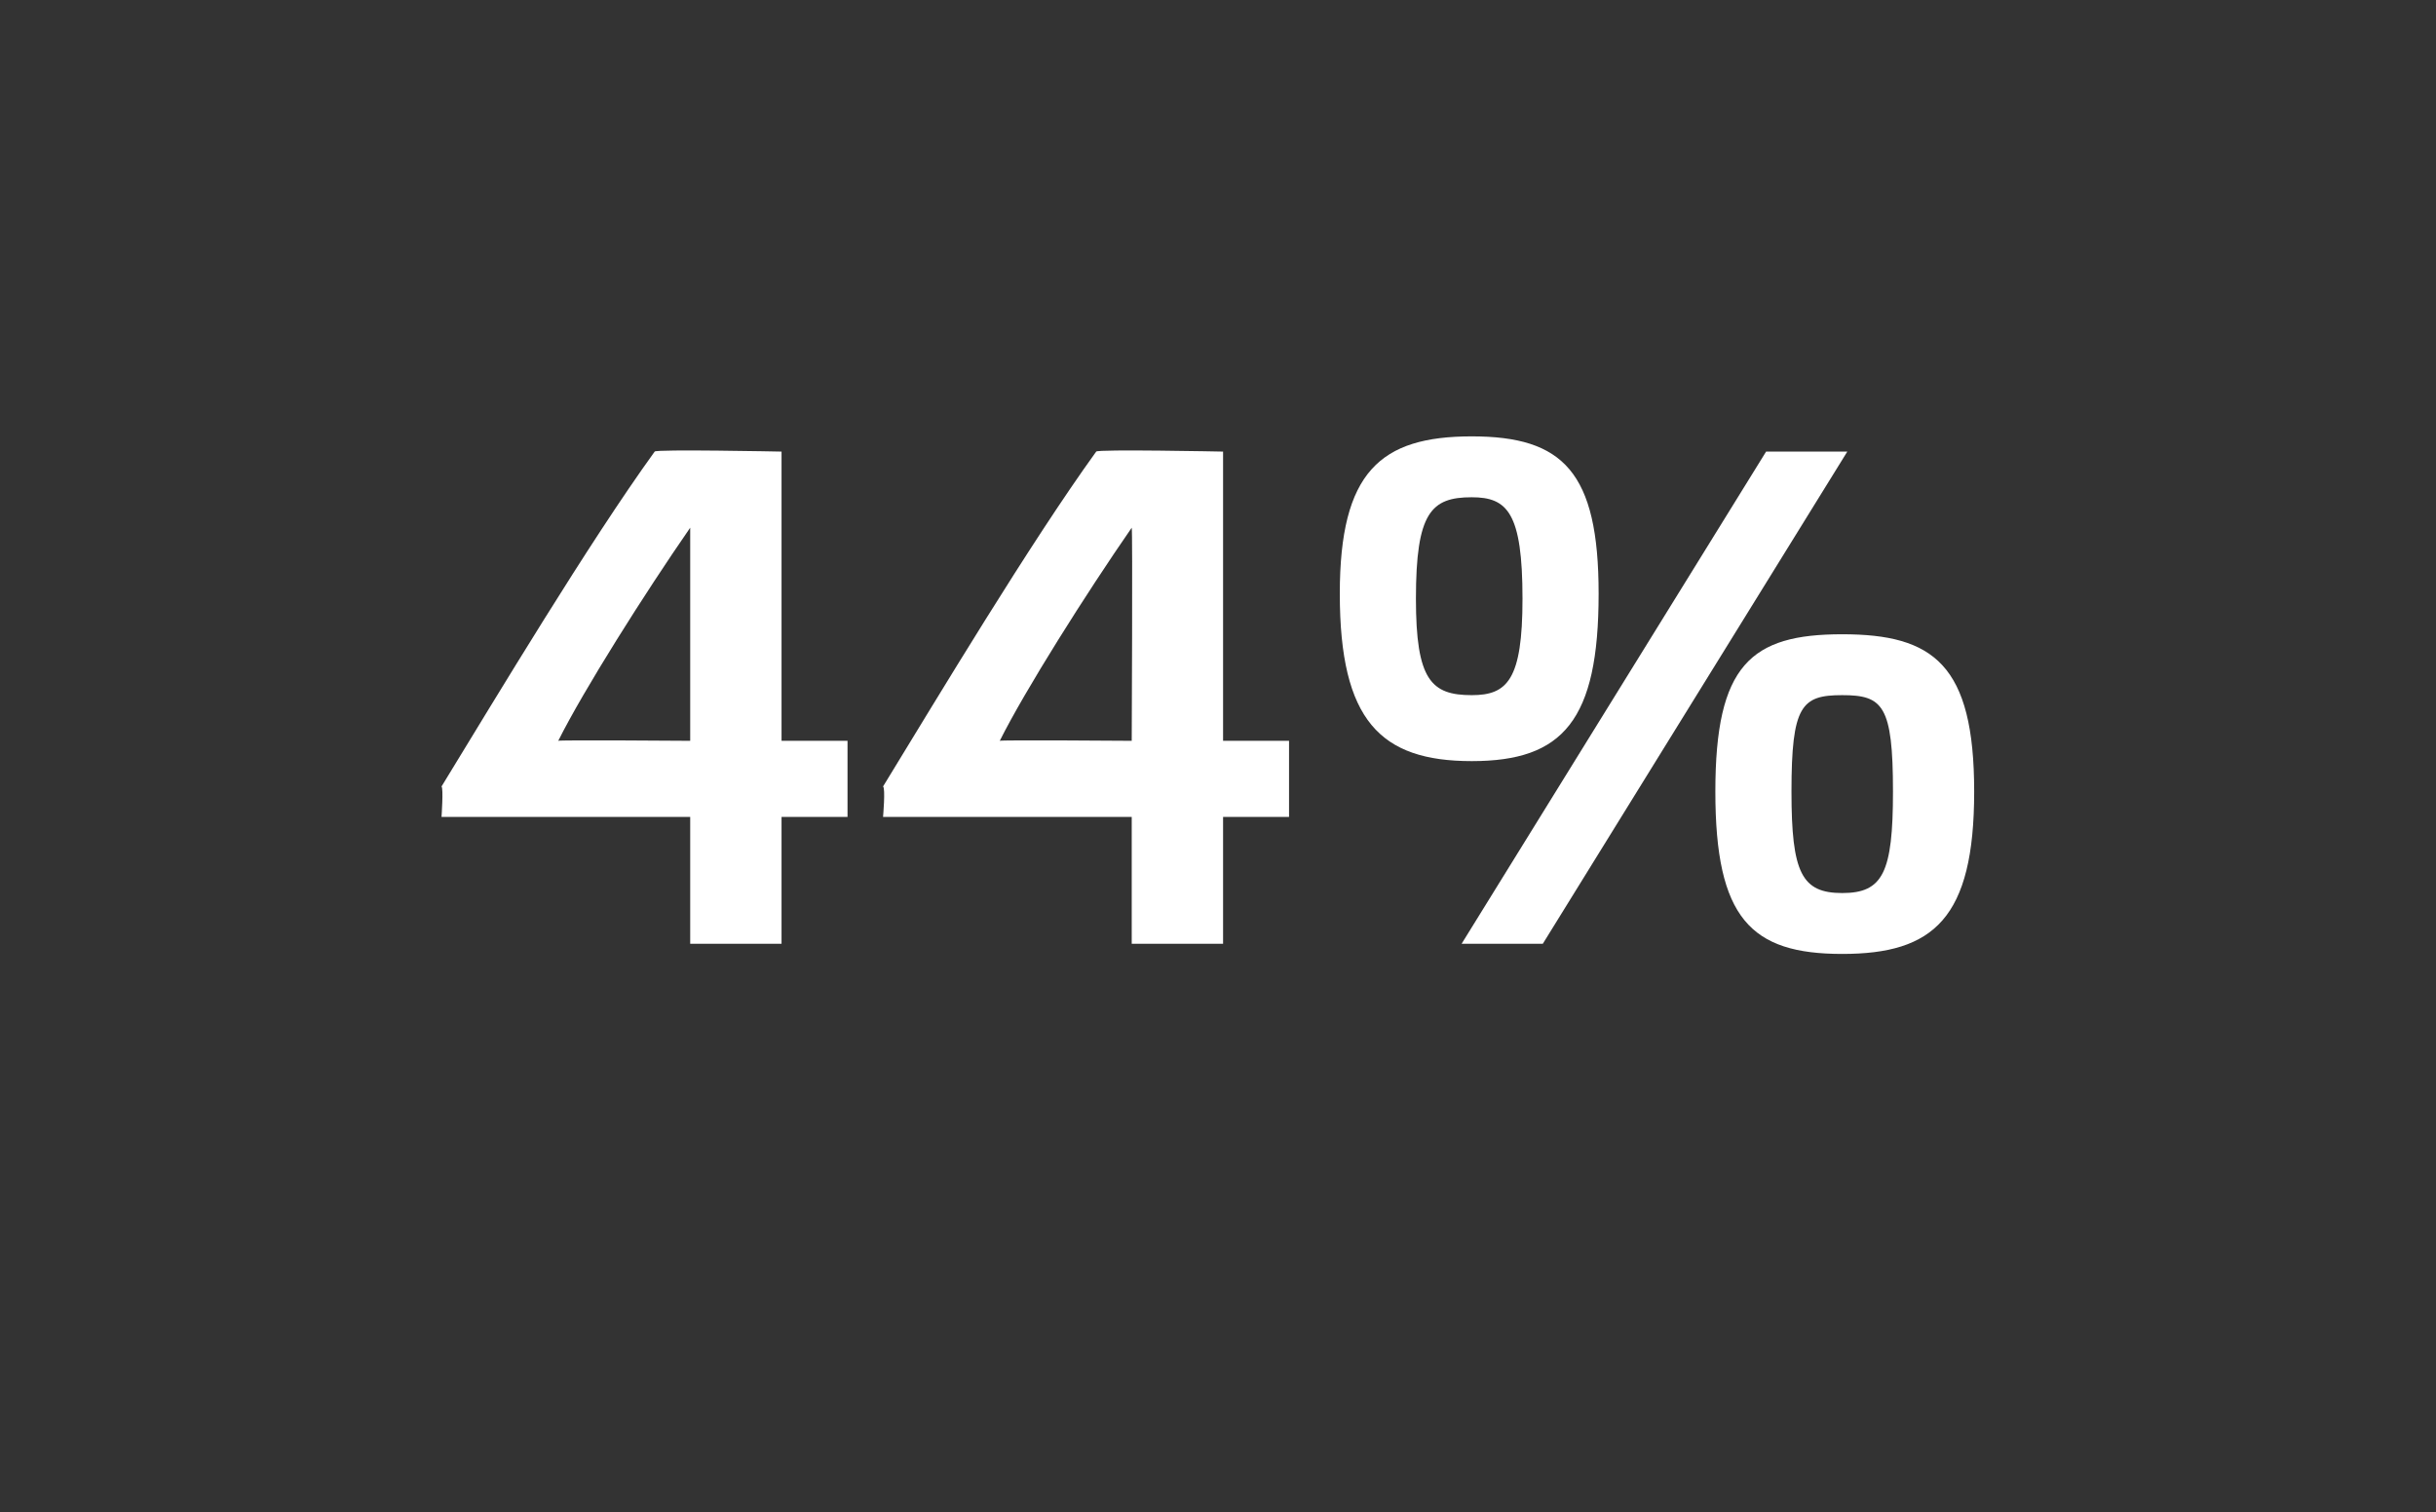 <?xml version="1.0" standalone="no"?><!DOCTYPE svg PUBLIC "-//W3C//DTD SVG 1.1//EN" "http://www.w3.org/Graphics/SVG/1.1/DTD/svg11.dtd"><svg xmlns="http://www.w3.org/2000/svg" version="1.1" width="48px" height="29.8px" viewBox="0 0 48 29.8"><rect x="0" y="0" width="48" height="29.8" fill="#333333" stroke="none"/><desc>44%</desc><defs/><g id="Polygon18435"><path d="m8.7 16.1s.04-.57 0-.6c1.1-1.8 2.9-4.8 4.2-6.6c.01-.05 2.5 0 2.5 0v5.7h1.3v1.5h-1.3v2.5h-1.8v-2.5H8.7zm4.9-5.7c-.9 1.3-2.1 3.2-2.6 4.2c-.02-.02 2.6 0 2.6 0v-4.2zm3.8 5.7s.05-.57 0-.6c1.1-1.8 2.9-4.8 4.2-6.6c.02-.05 2.5 0 2.5 0v5.7h1.3v1.5h-1.3v2.5h-1.8v-2.5h-4.9zm4.9-5.7c-.9 1.3-2.1 3.2-2.6 4.2c-.01-.02 2.6 0 2.6 0c0 0 .02-4.15 0-4.2zm14.1-1.5l-6 9.7h-1.6l6-9.7h1.6zm-4.9 2.8c0 2.5-.7 3.3-2.5 3.3c-1.8 0-2.6-.8-2.6-3.3c0-2.4.8-3.1 2.6-3.1c1.8 0 2.5.7 2.5 3.1zm-1.5.1c0-1.7-.3-2-1-2c-.8 0-1.1.3-1.1 2c0 1.6.3 1.9 1.1 1.9c.7 0 1-.3 1-1.9zm8.9 3.8c0 2.5-.8 3.2-2.6 3.2c-1.8 0-2.5-.7-2.5-3.2c0-2.5.7-3.1 2.5-3.1c1.8 0 2.6.6 2.6 3.1zm-1.6 0c0-1.7-.2-1.9-1-1.9c-.8 0-1 .2-1 1.9c0 1.6.2 2 1 2c.8 0 1-.4 1-2z" stroke="none" fill="#fff"/></g></svg>